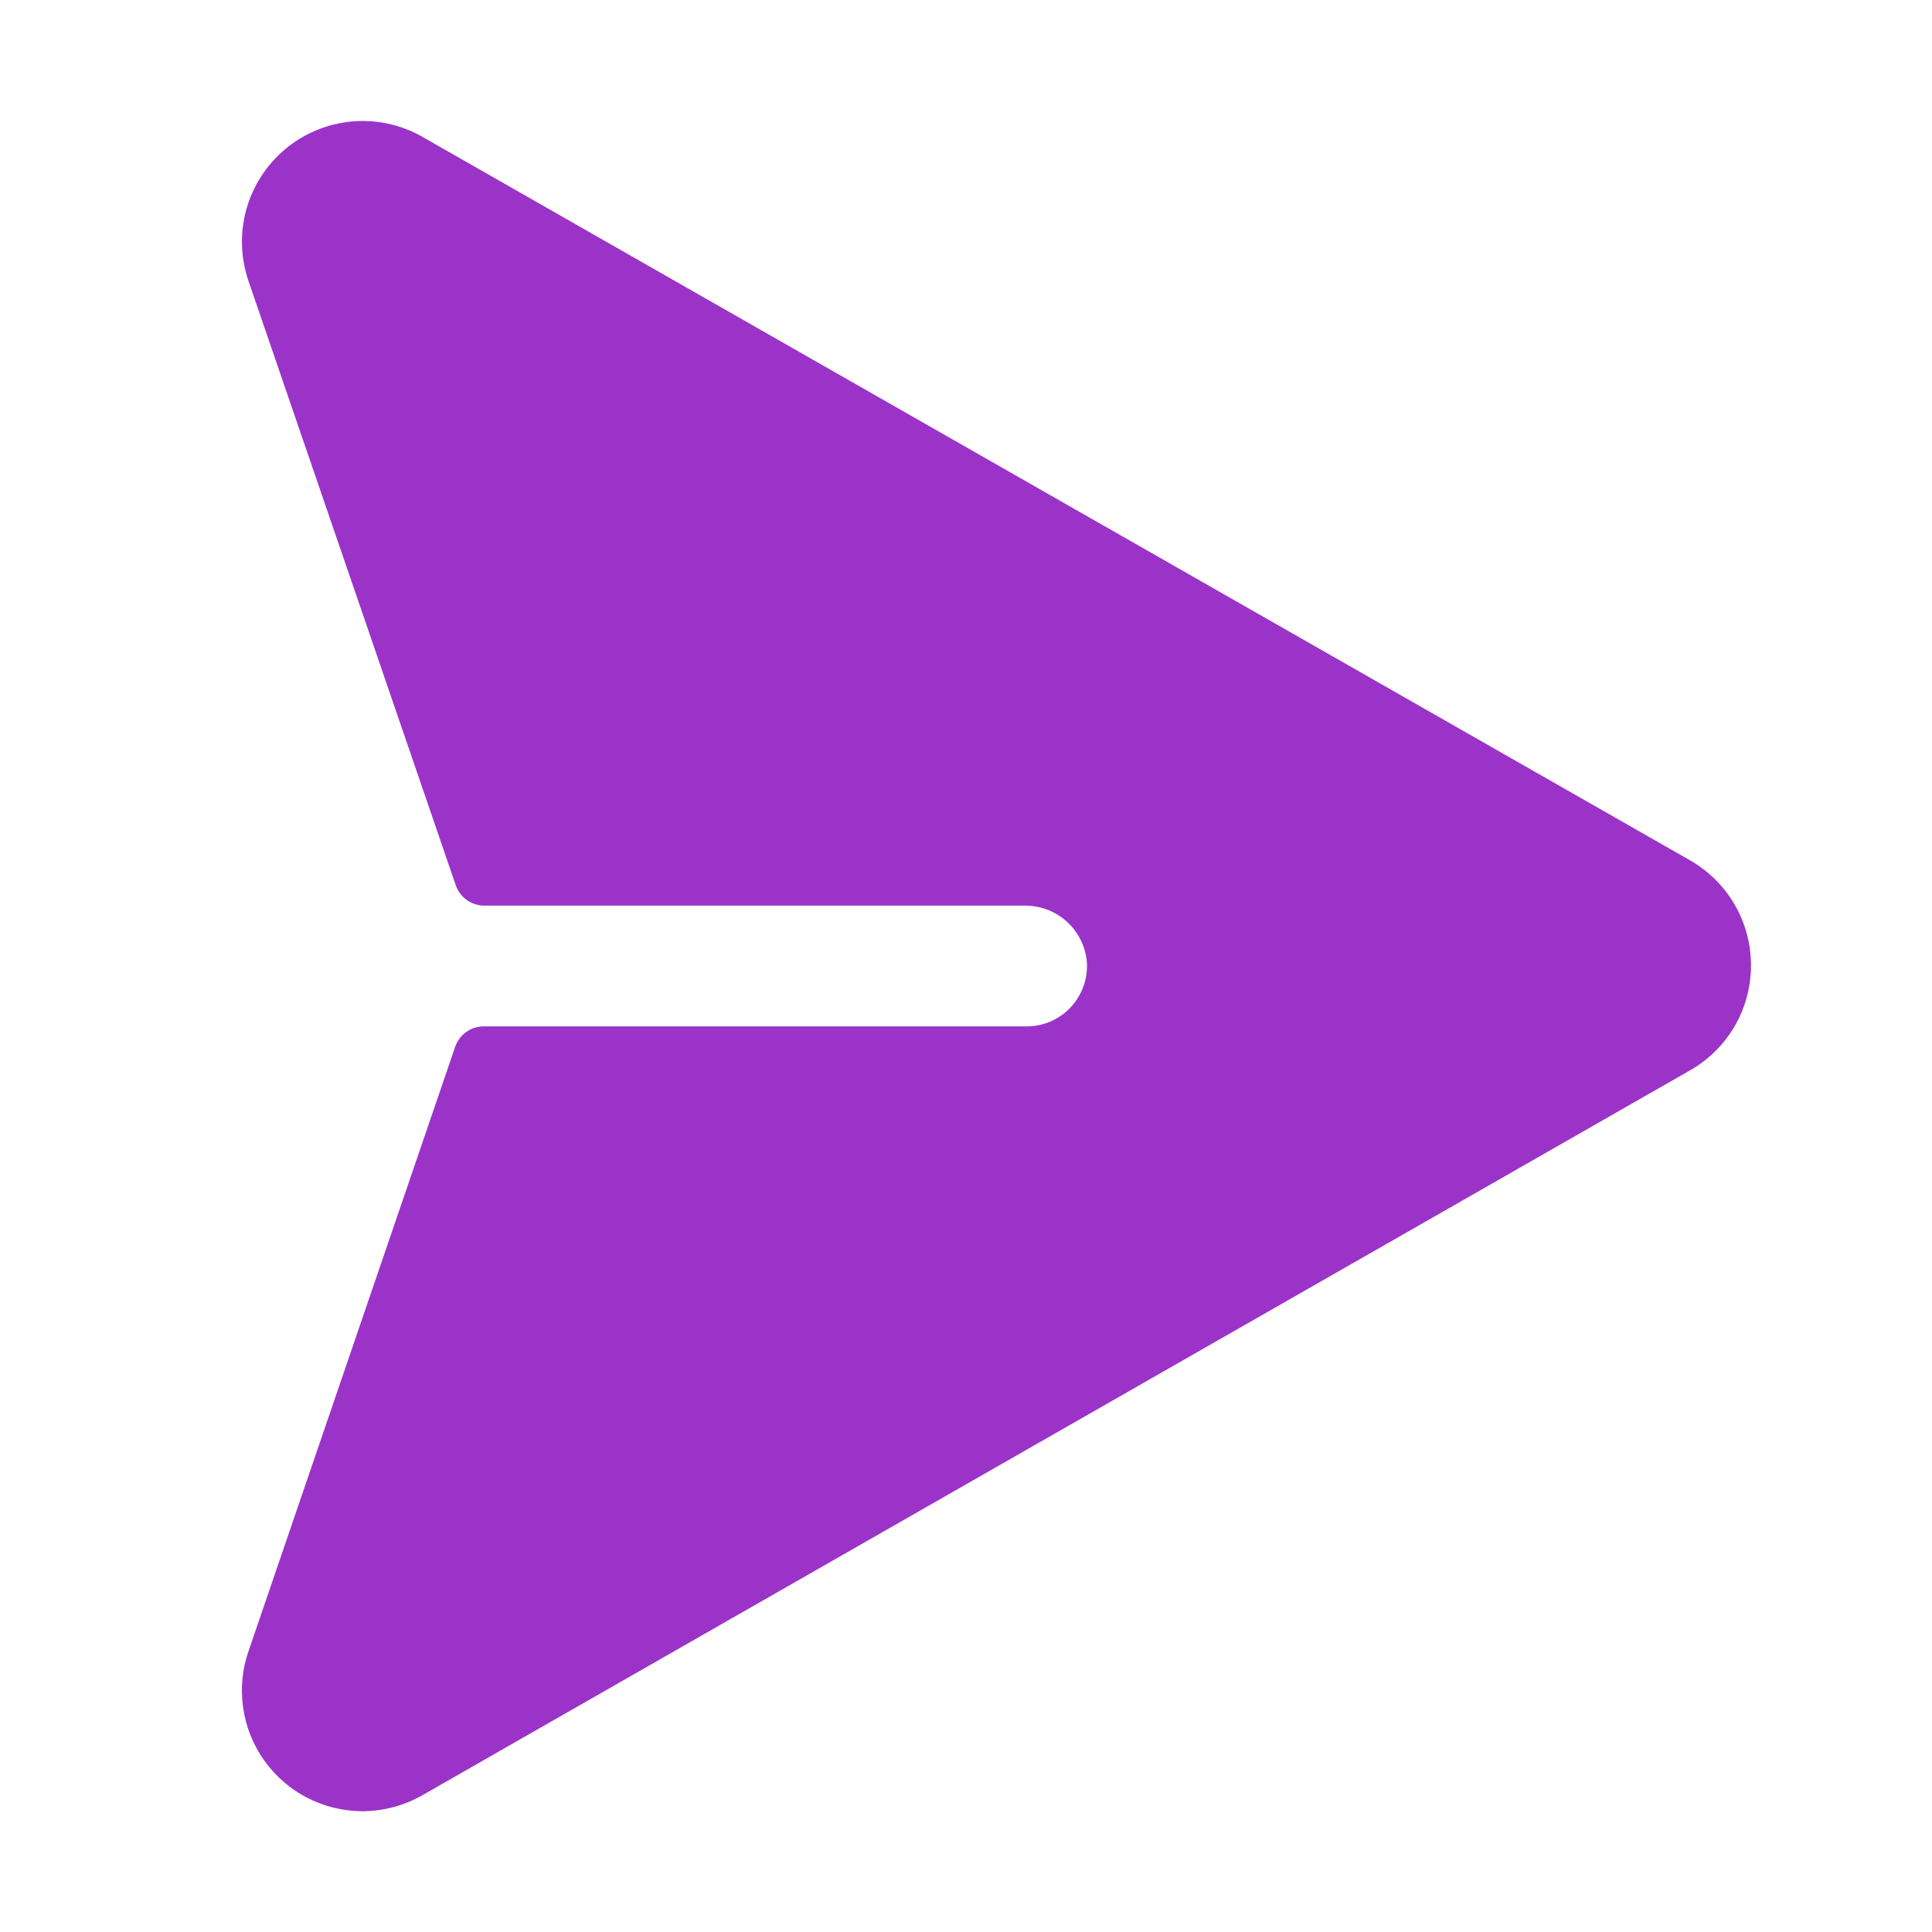 <svg width="20" height="20" viewBox="0 0 20 20" fill="none" xmlns="http://www.w3.org/2000/svg">
<path d="M18.126 9.991C18.127 10.214 18.068 10.433 17.956 10.625C17.843 10.817 17.682 10.976 17.487 11.085L4.369 18.586C4.181 18.693 3.968 18.749 3.751 18.75C3.552 18.749 3.355 18.701 3.177 18.609C3 18.517 2.848 18.384 2.732 18.22C2.617 18.057 2.543 17.869 2.516 17.671C2.488 17.473 2.509 17.271 2.576 17.083L4.712 10.836C4.733 10.775 4.773 10.721 4.826 10.683C4.879 10.645 4.943 10.625 5.008 10.625H10.626C10.712 10.625 10.797 10.608 10.876 10.574C10.954 10.54 11.025 10.49 11.084 10.427C11.142 10.365 11.187 10.291 11.216 10.21C11.245 10.13 11.257 10.044 11.251 9.958C11.237 9.798 11.163 9.648 11.043 9.54C10.924 9.432 10.767 9.373 10.606 9.375H5.014C4.949 9.375 4.885 9.355 4.832 9.317C4.779 9.279 4.739 9.226 4.718 9.164L2.574 2.914C2.491 2.674 2.482 2.415 2.549 2.171C2.617 1.926 2.757 1.708 2.951 1.545C3.145 1.382 3.385 1.282 3.637 1.258C3.89 1.234 4.143 1.288 4.365 1.412L17.49 8.903C17.683 9.012 17.843 9.17 17.955 9.361C18.067 9.552 18.126 9.77 18.126 9.991Z" fill="#9B33C9"/>
</svg>
